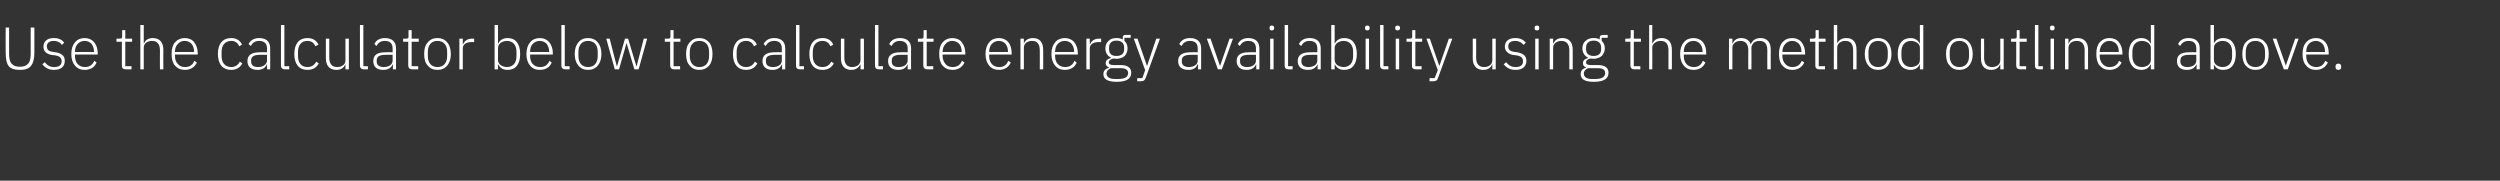 <?xml version="1.0" standalone="no"?><!DOCTYPE svg PUBLIC "-//W3C//DTD SVG 1.1//EN" "http://www.w3.org/Graphics/SVG/1.1/DTD/svg11.dtd"><svg xmlns="http://www.w3.org/2000/svg" version="1.1" width="880px" height="63.6px" viewBox="0 -8 880 63.6" style="top:-8px"><rect x="0" y="-8" width="880" height="63.6" fill="#333333" stroke="none"/>  <desc>Use the calculator below to calculate energy availability using the method outlined above.</desc>  <defs/>  <g id="Polygon173447">    <path d="M 2 1.7 C 2 1.7 1.95 10.5 2 10.5 C 2 12.7 2.3 14.2 3 15.2 C 3.8 16.2 5.1 16.6 7 16.6 C 8.8 16.6 10.1 16.2 10.9 15.2 C 11.7 14.2 12.1 12.7 12.1 10.5 C 12.07 10.5 12.1 1.7 12.1 1.7 L 10.8 1.7 C 10.8 1.7 10.81 10.77 10.8 10.8 C 10.8 12.4 10.6 13.6 10 14.3 C 9.4 15.1 8.4 15.5 7 15.5 C 5.6 15.5 4.6 15.1 4 14.3 C 3.4 13.6 3.2 12.4 3.2 10.8 C 3.21 10.77 3.2 1.7 3.2 1.7 L 2 1.7 Z M 22.8 13.4 C 22.8 11.7 21.8 10.8 19.6 10.4 C 19.6 10.4 18.8 10.3 18.8 10.3 C 17.2 10.1 16.5 9.6 16.5 8.3 C 16.5 7.1 17.4 6.4 18.9 6.4 C 20.4 6.4 21.3 7.1 21.8 7.8 C 21.8 7.8 22.6 7 22.6 7 C 21.8 6 20.7 5.4 19 5.4 C 17.9 5.4 17 5.6 16.4 6.1 C 15.7 6.6 15.3 7.4 15.3 8.4 C 15.3 9.4 15.6 10 16.2 10.5 C 16.8 11 17.6 11.3 18.6 11.4 C 18.6 11.4 19.5 11.5 19.5 11.5 C 21.1 11.8 21.7 12.4 21.7 13.6 C 21.7 14.9 20.8 15.6 19.1 15.6 C 17.7 15.6 16.7 15.1 15.8 13.9 C 15.8 13.9 14.9 14.6 14.9 14.6 C 15.9 15.9 17.2 16.6 19 16.6 C 21.4 16.6 22.8 15.5 22.8 13.4 Z M 34 14 C 34 14 33.2 13.4 33.2 13.4 C 32.5 14.9 31.5 15.6 29.9 15.6 C 28.8 15.6 27.9 15.2 27.3 14.5 C 26.7 13.8 26.4 12.9 26.4 11.8 C 26.4 11.76 26.4 11.2 26.4 11.2 L 34.4 11.2 C 34.4 11.2 34.36 10.67 34.4 10.7 C 34.4 9.1 33.9 7.8 33.1 6.8 C 32.3 5.9 31.2 5.4 29.8 5.4 C 28.4 5.4 27.2 5.9 26.4 6.9 C 25.6 7.8 25.1 9.2 25.1 11 C 25.1 12.8 25.6 14.2 26.4 15.1 C 27.2 16.1 28.4 16.6 29.8 16.6 C 31.9 16.6 33.4 15.6 34 14 Z M 32.2 7.4 C 32.7 8.1 33.1 9 33.1 10.1 C 33.05 10.14 33.1 10.3 33.1 10.3 L 26.4 10.3 C 26.4 10.3 26.4 10.21 26.4 10.2 C 26.4 9.1 26.7 8.1 27.3 7.5 C 27.9 6.8 28.8 6.4 29.8 6.4 C 30.8 6.4 31.6 6.8 32.2 7.4 Z M 46.3 16.4 L 46.3 15.3 L 44.1 15.3 L 44.1 6.7 L 46.5 6.7 L 46.5 5.6 L 44.1 5.6 L 44.1 2.6 L 43 2.6 C 43 2.6 42.99 4.81 43 4.8 C 43 5.4 42.8 5.6 42.2 5.6 C 42.23 5.63 41 5.6 41 5.6 L 41 6.7 L 42.9 6.7 C 42.9 6.7 42.88 15.06 42.9 15.1 C 42.9 15.9 43.3 16.4 44.2 16.4 C 44.2 16.38 46.3 16.4 46.3 16.4 Z M 49.4 16.4 L 50.6 16.4 C 50.6 16.4 50.59 8.82 50.6 8.8 C 50.6 8 50.9 7.4 51.5 7 C 52 6.6 52.8 6.4 53.5 6.4 C 55.3 6.4 56.3 7.5 56.3 9.7 C 56.26 9.68 56.3 16.4 56.3 16.4 L 57.5 16.4 C 57.5 16.4 57.46 9.47 57.5 9.5 C 57.5 6.8 56.1 5.4 53.8 5.4 C 52.1 5.4 51.1 6.2 50.7 7.3 C 50.65 7.33 50.6 7.3 50.6 7.3 L 50.6 0.8 L 49.4 0.8 L 49.4 16.4 Z M 69.3 14 C 69.3 14 68.4 13.4 68.4 13.4 C 67.8 14.9 66.7 15.6 65.1 15.6 C 64 15.6 63.1 15.2 62.6 14.5 C 61.9 13.8 61.6 12.9 61.6 11.8 C 61.61 11.76 61.6 11.2 61.6 11.2 L 69.6 11.2 C 69.6 11.2 69.57 10.67 69.6 10.7 C 69.6 9.1 69.1 7.8 68.3 6.8 C 67.6 5.9 66.4 5.4 65 5.4 C 63.6 5.4 62.5 5.9 61.6 6.9 C 60.8 7.8 60.4 9.2 60.4 11 C 60.4 12.8 60.8 14.2 61.6 15.1 C 62.5 16.1 63.6 16.6 65.1 16.6 C 67.1 16.6 68.6 15.6 69.3 14 Z M 67.4 7.4 C 68 8.1 68.3 9 68.3 10.1 C 68.27 10.14 68.3 10.3 68.3 10.3 L 61.6 10.3 C 61.6 10.3 61.61 10.21 61.6 10.2 C 61.6 9.1 61.9 8.1 62.6 7.5 C 63.1 6.8 64 6.4 65 6.4 C 66 6.4 66.8 6.8 67.4 7.4 Z M 85.3 14.3 C 85.3 14.3 84.4 13.7 84.4 13.7 C 83.8 14.9 82.8 15.6 81.4 15.6 C 79.2 15.6 78 14 78 11.8 C 78 11.8 78 10.2 78 10.2 C 78 8 79.2 6.4 81.4 6.4 C 82.8 6.4 83.7 7.1 84.2 8.3 C 84.2 8.3 85.2 7.7 85.2 7.7 C 84.5 6.3 83.3 5.4 81.4 5.4 C 78.4 5.4 76.7 7.4 76.7 11 C 76.7 14.6 78.4 16.6 81.4 16.6 C 83.3 16.6 84.6 15.7 85.3 14.3 Z M 95.1 9 C 95.15 8.97 95.1 16.4 95.1 16.4 L 94 16.4 L 94 14.7 C 94 14.7 93.91 14.68 93.9 14.7 C 93.4 15.9 92.3 16.6 90.7 16.6 C 88.4 16.6 87.1 15.5 87.1 13.5 C 87.1 11.5 88.4 10.4 91.5 10.4 C 91.47 10.35 94 10.4 94 10.4 C 94 10.4 93.95 9.09 94 9.1 C 94 7.3 93 6.4 91.2 6.4 C 89.8 6.4 88.8 7.1 88.3 8.2 C 88.3 8.2 87.5 7.5 87.5 7.5 C 88.1 6.3 89.3 5.4 91.2 5.4 C 93.8 5.4 95.1 6.7 95.1 9 Z M 94 11.3 C 94 11.3 91.43 11.26 91.4 11.3 C 89.3 11.3 88.4 12 88.4 13.2 C 88.4 13.2 88.4 13.7 88.4 13.7 C 88.4 15 89.3 15.6 90.8 15.6 C 91.7 15.6 92.5 15.4 93 15 C 93.6 14.6 94 14 94 13.3 C 93.95 13.25 94 11.3 94 11.3 Z M 101.8 16.4 L 101.8 15.3 L 100.1 15.3 L 100.1 0.8 L 98.9 0.8 C 98.9 0.8 98.91 15.08 98.9 15.1 C 98.9 15.9 99.4 16.4 100.2 16.4 C 100.23 16.38 101.8 16.4 101.8 16.4 Z M 112.2 14.3 C 112.2 14.3 111.3 13.7 111.3 13.7 C 110.7 14.9 109.7 15.6 108.2 15.6 C 106 15.6 104.9 14 104.9 11.8 C 104.9 11.8 104.9 10.2 104.9 10.2 C 104.9 8 106 6.4 108.2 6.4 C 109.7 6.4 110.5 7.1 111 8.3 C 111 8.3 112.1 7.7 112.1 7.7 C 111.4 6.3 110.2 5.4 108.2 5.4 C 105.3 5.4 103.6 7.4 103.6 11 C 103.6 14.6 105.3 16.6 108.2 16.6 C 110.2 16.6 111.5 15.7 112.2 14.3 Z M 121.6 16.4 L 122.8 16.4 L 122.8 5.6 L 121.6 5.6 C 121.6 5.6 121.59 13.17 121.6 13.2 C 121.6 14 121.3 14.6 120.7 15 C 120.2 15.4 119.4 15.6 118.7 15.6 C 116.9 15.6 115.9 14.5 115.9 12.3 C 115.92 12.31 115.9 5.6 115.9 5.6 L 114.7 5.6 C 114.7 5.6 114.72 12.54 114.7 12.5 C 114.7 15.2 116.1 16.6 118.4 16.6 C 119.3 16.6 120 16.4 120.5 16 C 121 15.7 121.3 15.2 121.5 14.7 C 121.5 14.68 121.6 14.7 121.6 14.7 L 121.6 16.4 Z M 129.5 16.4 L 129.5 15.3 L 127.9 15.3 L 127.9 0.8 L 126.7 0.8 C 126.7 0.8 126.69 15.08 126.7 15.1 C 126.7 15.9 127.2 16.4 128 16.4 C 128.01 16.38 129.5 16.4 129.5 16.4 Z M 139.4 9 C 139.4 8.97 139.4 16.4 139.4 16.4 L 138.3 16.4 L 138.3 14.7 C 138.3 14.7 138.16 14.68 138.2 14.7 C 137.7 15.9 136.6 16.6 134.9 16.6 C 132.6 16.6 131.4 15.5 131.4 13.5 C 131.4 11.5 132.6 10.4 135.7 10.4 C 135.72 10.35 138.2 10.4 138.2 10.4 C 138.2 10.4 138.2 9.09 138.2 9.1 C 138.2 7.3 137.3 6.4 135.4 6.4 C 134 6.4 133.1 7.1 132.5 8.2 C 132.5 8.2 131.8 7.5 131.8 7.5 C 132.3 6.3 133.5 5.4 135.5 5.4 C 138 5.4 139.4 6.7 139.4 9 Z M 138.2 11.3 C 138.2 11.3 135.68 11.26 135.7 11.3 C 133.5 11.3 132.6 12 132.6 13.2 C 132.6 13.2 132.6 13.7 132.6 13.7 C 132.6 15 133.6 15.6 135.1 15.6 C 135.9 15.6 136.7 15.4 137.3 15 C 137.9 14.6 138.2 14 138.2 13.3 C 138.2 13.25 138.2 11.3 138.2 11.3 Z M 147.2 16.4 L 147.2 15.3 L 144.9 15.3 L 144.9 6.7 L 147.4 6.7 L 147.4 5.6 L 144.9 5.6 L 144.9 2.6 L 143.8 2.6 C 143.8 2.6 143.83 4.81 143.8 4.8 C 143.8 5.4 143.7 5.6 143.1 5.6 C 143.07 5.63 141.9 5.6 141.9 5.6 L 141.9 6.7 L 143.7 6.7 C 143.7 6.7 143.72 15.06 143.7 15.1 C 143.7 15.9 144.2 16.4 145 16.4 C 145.04 16.38 147.2 16.4 147.2 16.4 Z M 157.4 15.1 C 158.2 14.2 158.7 12.8 158.7 11 C 158.7 9.2 158.2 7.8 157.4 6.9 C 156.6 5.9 155.4 5.4 154 5.4 C 152.5 5.4 151.4 5.9 150.6 6.9 C 149.7 7.8 149.3 9.2 149.3 11 C 149.3 12.8 149.7 14.2 150.6 15.1 C 151.4 16.1 152.5 16.6 154 16.6 C 155.4 16.6 156.6 16.1 157.4 15.1 Z M 150.6 11.7 C 150.6 11.7 150.6 10.3 150.6 10.3 C 150.6 7.8 151.9 6.4 154 6.4 C 156.1 6.4 157.4 7.8 157.4 10.3 C 157.4 10.3 157.4 11.7 157.4 11.7 C 157.4 14.2 156.1 15.6 154 15.6 C 151.9 15.6 150.6 14.2 150.6 11.7 Z M 162.9 16.4 C 162.9 16.4 162.89 9.03 162.9 9 C 162.9 7.6 164.2 6.8 166 6.8 C 165.96 6.8 166.9 6.8 166.9 6.8 L 166.9 5.6 C 166.9 5.6 166.19 5.63 166.2 5.6 C 164.3 5.6 163.4 6.6 163 7.6 C 162.98 7.56 162.9 7.6 162.9 7.6 L 162.9 5.6 L 161.7 5.6 L 161.7 16.4 L 162.9 16.4 Z M 174.1 16.4 L 175.3 16.4 L 175.3 14.7 C 175.3 14.7 175.41 14.66 175.4 14.7 C 176 15.9 177 16.6 178.7 16.6 C 181.5 16.6 183.1 14.6 183.1 11 C 183.1 7.4 181.5 5.4 178.7 5.4 C 177 5.4 175.9 6.2 175.4 7.3 C 175.41 7.35 175.3 7.3 175.3 7.3 L 175.3 0.8 L 174.1 0.8 L 174.1 16.4 Z M 176.2 14.9 C 175.7 14.5 175.3 13.9 175.3 13.1 C 175.3 13.1 175.3 8.8 175.3 8.8 C 175.3 8.1 175.7 7.5 176.2 7.1 C 176.8 6.7 177.6 6.4 178.4 6.4 C 180.6 6.4 181.8 7.9 181.8 10.2 C 181.8 10.2 181.8 11.8 181.8 11.8 C 181.8 14.1 180.6 15.6 178.4 15.6 C 177.6 15.6 176.8 15.3 176.2 14.9 Z M 194.2 14 C 194.2 14 193.4 13.4 193.4 13.4 C 192.8 14.9 191.7 15.6 190.1 15.6 C 189 15.6 188.1 15.2 187.5 14.5 C 186.9 13.8 186.6 12.9 186.6 11.8 C 186.6 11.76 186.6 11.2 186.6 11.2 L 194.6 11.2 C 194.6 11.2 194.56 10.67 194.6 10.7 C 194.6 9.1 194.1 7.8 193.3 6.8 C 192.5 5.9 191.4 5.4 190 5.4 C 188.6 5.4 187.4 5.9 186.6 6.9 C 185.8 7.8 185.3 9.2 185.3 11 C 185.3 12.8 185.8 14.2 186.6 15.1 C 187.4 16.1 188.6 16.6 190 16.6 C 192.1 16.6 193.6 15.6 194.2 14 Z M 192.4 7.4 C 192.9 8.1 193.3 9 193.3 10.1 C 193.26 10.14 193.3 10.3 193.3 10.3 L 186.6 10.3 C 186.6 10.3 186.6 10.21 186.6 10.2 C 186.6 9.1 186.9 8.1 187.5 7.5 C 188.1 6.8 189 6.4 190 6.4 C 191 6.4 191.8 6.8 192.4 7.4 Z M 200.5 16.4 L 200.5 15.3 L 198.8 15.3 L 198.8 0.8 L 197.6 0.8 C 197.6 0.8 197.61 15.08 197.6 15.1 C 197.6 15.9 198.1 16.4 198.9 16.4 C 198.93 16.38 200.5 16.4 200.5 16.4 Z M 210.4 15.1 C 211.2 14.2 211.7 12.8 211.7 11 C 211.7 9.2 211.2 7.8 210.4 6.9 C 209.6 5.9 208.4 5.4 207 5.4 C 205.5 5.4 204.4 5.9 203.6 6.9 C 202.8 7.8 202.3 9.2 202.3 11 C 202.3 12.8 202.8 14.2 203.6 15.1 C 204.4 16.1 205.5 16.6 207 16.6 C 208.4 16.6 209.6 16.1 210.4 15.1 Z M 203.6 11.7 C 203.6 11.7 203.6 10.3 203.6 10.3 C 203.6 7.8 204.9 6.4 207 6.4 C 209.1 6.4 210.4 7.8 210.4 10.3 C 210.4 10.3 210.4 11.7 210.4 11.7 C 210.4 14.2 209.1 15.6 207 15.6 C 204.9 15.6 203.6 14.2 203.6 11.7 Z M 216.4 16.4 L 217.9 16.4 L 220.5 7.3 L 220.6 7.3 L 223.3 16.4 L 224.8 16.4 L 227.8 5.6 L 226.6 5.6 L 224.1 15.3 L 224 15.3 L 221.1 5.6 L 220 5.6 L 217.2 15.3 L 217.1 15.3 L 214.6 5.6 L 213.4 5.6 L 216.4 16.4 Z M 239.4 16.4 L 239.4 15.3 L 237.1 15.3 L 237.1 6.7 L 239.5 6.7 L 239.5 5.6 L 237.1 5.6 L 237.1 2.6 L 236 2.6 C 236 2.6 236.02 4.81 236 4.8 C 236 5.4 235.8 5.6 235.3 5.6 C 235.26 5.63 234 5.6 234 5.6 L 234 6.7 L 235.9 6.7 C 235.9 6.7 235.91 15.06 235.9 15.1 C 235.9 15.9 236.4 16.4 237.2 16.4 C 237.23 16.38 239.4 16.4 239.4 16.4 Z M 249.6 15.1 C 250.4 14.2 250.8 12.8 250.8 11 C 250.8 9.2 250.4 7.8 249.6 6.9 C 248.7 5.9 247.6 5.4 246.2 5.4 C 244.7 5.4 243.6 5.9 242.8 6.9 C 241.9 7.8 241.5 9.2 241.5 11 C 241.5 12.8 241.9 14.2 242.8 15.1 C 243.6 16.1 244.7 16.6 246.2 16.6 C 247.6 16.6 248.7 16.1 249.6 15.1 Z M 242.8 11.7 C 242.8 11.7 242.8 10.3 242.8 10.3 C 242.8 7.8 244.1 6.4 246.2 6.4 C 248.3 6.4 249.6 7.8 249.6 10.3 C 249.6 10.3 249.6 11.7 249.6 11.7 C 249.6 14.2 248.3 15.6 246.2 15.6 C 244.1 15.6 242.8 14.2 242.8 11.7 Z M 266.6 14.3 C 266.6 14.3 265.7 13.7 265.7 13.7 C 265.1 14.9 264.1 15.6 262.6 15.6 C 260.4 15.6 259.3 14 259.3 11.8 C 259.3 11.8 259.3 10.2 259.3 10.2 C 259.3 8 260.4 6.4 262.6 6.4 C 264 6.4 264.9 7.1 265.4 8.3 C 265.4 8.3 266.4 7.7 266.4 7.7 C 265.8 6.3 264.6 5.4 262.6 5.4 C 259.7 5.4 258 7.4 258 11 C 258 14.6 259.7 16.6 262.6 16.6 C 264.6 16.6 265.9 15.7 266.6 14.3 Z M 276.4 9 C 276.42 8.97 276.4 16.4 276.4 16.4 L 275.3 16.4 L 275.3 14.7 C 275.3 14.7 275.18 14.68 275.2 14.7 C 274.7 15.9 273.6 16.6 271.9 16.6 C 269.7 16.6 268.4 15.5 268.4 13.5 C 268.4 11.5 269.6 10.4 272.7 10.4 C 272.74 10.35 275.2 10.4 275.2 10.4 C 275.2 10.4 275.22 9.09 275.2 9.1 C 275.2 7.3 274.3 6.4 272.5 6.4 C 271 6.4 270.1 7.1 269.5 8.2 C 269.5 8.2 268.8 7.5 268.8 7.5 C 269.4 6.3 270.6 5.4 272.5 5.4 C 275 5.4 276.4 6.7 276.4 9 Z M 275.2 11.3 C 275.2 11.3 272.7 11.26 272.7 11.3 C 270.5 11.3 269.6 12 269.6 13.2 C 269.6 13.2 269.6 13.7 269.6 13.7 C 269.6 15 270.6 15.6 272.1 15.6 C 273 15.6 273.7 15.4 274.3 15 C 274.9 14.6 275.2 14 275.2 13.3 C 275.22 13.25 275.2 11.3 275.2 11.3 Z M 283 16.4 L 283 15.3 L 281.4 15.3 L 281.4 0.8 L 280.2 0.8 C 280.2 0.8 280.18 15.08 280.2 15.1 C 280.2 15.9 280.6 16.4 281.5 16.4 C 281.5 16.38 283 16.4 283 16.4 Z M 293.5 14.3 C 293.5 14.3 292.6 13.7 292.6 13.7 C 292 14.9 291 15.6 289.5 15.6 C 287.3 15.6 286.1 14 286.1 11.8 C 286.1 11.8 286.1 10.2 286.1 10.2 C 286.1 8 287.3 6.4 289.5 6.4 C 290.9 6.4 291.8 7.1 292.3 8.3 C 292.3 8.3 293.3 7.7 293.3 7.7 C 292.7 6.3 291.5 5.4 289.5 5.4 C 286.5 5.4 284.9 7.4 284.9 11 C 284.9 14.6 286.5 16.6 289.5 16.6 C 291.5 16.6 292.8 15.7 293.5 14.3 Z M 302.9 16.4 L 304.1 16.4 L 304.1 5.6 L 302.9 5.6 C 302.9 5.6 302.86 13.17 302.9 13.2 C 302.9 14 302.5 14.6 302 15 C 301.4 15.4 300.7 15.6 300 15.6 C 298.2 15.6 297.2 14.5 297.2 12.3 C 297.19 12.31 297.2 5.6 297.2 5.6 L 296 5.6 C 296 5.6 295.99 12.54 296 12.5 C 296 15.2 297.4 16.6 299.6 16.6 C 300.6 16.6 301.2 16.4 301.7 16 C 302.2 15.7 302.6 15.2 302.8 14.7 C 302.77 14.68 302.9 14.7 302.9 14.7 L 302.9 16.4 Z M 310.8 16.4 L 310.8 15.3 L 309.2 15.3 L 309.2 0.8 L 308 0.8 C 308 0.8 307.96 15.08 308 15.1 C 308 15.9 308.4 16.4 309.3 16.4 C 309.28 16.38 310.8 16.4 310.8 16.4 Z M 320.7 9 C 320.66 8.97 320.7 16.4 320.7 16.4 L 319.5 16.4 L 319.5 14.7 C 319.5 14.7 319.43 14.68 319.4 14.7 C 318.9 15.9 317.9 16.6 316.2 16.6 C 313.9 16.6 312.6 15.5 312.6 13.5 C 312.6 11.5 313.9 10.4 317 10.4 C 316.99 10.35 319.5 10.4 319.5 10.4 C 319.5 10.4 319.47 9.09 319.5 9.1 C 319.5 7.3 318.5 6.4 316.7 6.4 C 315.3 6.4 314.4 7.1 313.8 8.2 C 313.8 8.2 313 7.5 313 7.5 C 313.6 6.3 314.8 5.4 316.8 5.4 C 319.3 5.4 320.7 6.7 320.7 9 Z M 319.5 11.3 C 319.5 11.3 316.95 11.26 316.9 11.3 C 314.8 11.3 313.9 12 313.9 13.2 C 313.9 13.2 313.9 13.7 313.9 13.7 C 313.9 15 314.8 15.6 316.3 15.6 C 317.2 15.6 318 15.4 318.6 15 C 319.1 14.6 319.5 14 319.5 13.3 C 319.47 13.25 319.5 11.3 319.5 11.3 Z M 328.5 16.4 L 328.5 15.3 L 326.2 15.3 L 326.2 6.7 L 328.6 6.7 L 328.6 5.6 L 326.2 5.6 L 326.2 2.6 L 325.1 2.6 C 325.1 2.6 325.09 4.81 325.1 4.8 C 325.1 5.4 324.9 5.6 324.3 5.6 C 324.34 5.63 323.1 5.6 323.1 5.6 L 323.1 6.7 L 325 6.7 C 325 6.7 324.99 15.06 325 15.1 C 325 15.9 325.5 16.4 326.3 16.4 C 326.31 16.38 328.5 16.4 328.5 16.4 Z M 339.5 14 C 339.5 14 338.6 13.4 338.6 13.4 C 338 14.9 336.9 15.6 335.3 15.6 C 334.2 15.6 333.3 15.2 332.8 14.5 C 332.2 13.8 331.8 12.9 331.8 11.8 C 331.81 11.76 331.8 11.2 331.8 11.2 L 339.8 11.2 C 339.8 11.2 339.77 10.67 339.8 10.7 C 339.8 9.1 339.3 7.8 338.5 6.8 C 337.8 5.9 336.6 5.4 335.2 5.4 C 333.8 5.4 332.7 5.9 331.8 6.9 C 331 7.8 330.6 9.2 330.6 11 C 330.6 12.8 331 14.2 331.8 15.1 C 332.7 16.1 333.8 16.6 335.3 16.6 C 337.3 16.6 338.8 15.6 339.5 14 Z M 337.6 7.4 C 338.2 8.1 338.5 9 338.5 10.1 C 338.47 10.14 338.5 10.3 338.5 10.3 L 331.8 10.3 C 331.8 10.3 331.81 10.21 331.8 10.2 C 331.8 9.1 332.2 8.1 332.8 7.5 C 333.3 6.8 334.2 6.4 335.2 6.4 C 336.2 6.4 337 6.8 337.6 7.4 Z M 355.8 14 C 355.8 14 354.9 13.4 354.9 13.4 C 354.3 14.9 353.3 15.6 351.7 15.6 C 350.6 15.6 349.7 15.2 349.1 14.5 C 348.5 13.8 348.2 12.9 348.2 11.8 C 348.17 11.76 348.2 11.2 348.2 11.2 L 356.1 11.2 C 356.1 11.2 356.13 10.67 356.1 10.7 C 356.1 9.1 355.7 7.8 354.9 6.8 C 354.1 5.9 353 5.4 351.6 5.4 C 350.2 5.4 349 5.9 348.2 6.9 C 347.4 7.8 346.9 9.2 346.9 11 C 346.9 12.8 347.4 14.2 348.2 15.1 C 349 16.1 350.2 16.6 351.6 16.6 C 353.7 16.6 355.1 15.6 355.8 14 Z M 353.9 7.4 C 354.5 8.1 354.8 9 354.8 10.1 C 354.83 10.14 354.8 10.3 354.8 10.3 L 348.2 10.3 C 348.2 10.3 348.17 10.21 348.2 10.2 C 348.2 9.1 348.5 8.1 349.1 7.5 C 349.7 6.8 350.6 6.4 351.6 6.4 C 352.5 6.4 353.4 6.8 353.9 7.4 Z M 360.4 16.4 C 360.4 16.4 360.37 8.82 360.4 8.8 C 360.4 8 360.7 7.4 361.3 7 C 361.8 6.6 362.5 6.4 363.3 6.4 C 365.1 6.4 366 7.5 366 9.7 C 366.04 9.68 366 16.4 366 16.4 L 367.2 16.4 C 367.2 16.4 367.24 9.47 367.2 9.5 C 367.2 6.8 365.9 5.4 363.6 5.4 C 361.9 5.4 360.9 6.2 360.4 7.3 C 360.44 7.33 360.4 7.3 360.4 7.3 L 360.4 5.6 L 359.2 5.6 L 359.2 16.4 L 360.4 16.4 Z M 379 14 C 379 14 378.2 13.4 378.2 13.4 C 377.6 14.9 376.5 15.6 374.9 15.6 C 373.8 15.6 372.9 15.2 372.3 14.5 C 371.7 13.8 371.4 12.9 371.4 11.8 C 371.4 11.76 371.4 11.2 371.4 11.2 L 379.4 11.2 C 379.4 11.2 379.36 10.67 379.4 10.7 C 379.4 9.1 378.9 7.8 378.1 6.8 C 377.3 5.9 376.2 5.4 374.8 5.4 C 373.4 5.4 372.2 5.9 371.4 6.9 C 370.6 7.8 370.1 9.2 370.1 11 C 370.1 12.8 370.6 14.2 371.4 15.1 C 372.2 16.1 373.4 16.6 374.8 16.6 C 376.9 16.6 378.4 15.6 379 14 Z M 377.2 7.4 C 377.7 8.1 378.1 9 378.1 10.1 C 378.06 10.14 378.1 10.3 378.1 10.3 L 371.4 10.3 C 371.4 10.3 371.4 10.21 371.4 10.2 C 371.4 9.1 371.7 8.1 372.3 7.5 C 372.9 6.8 373.8 6.4 374.8 6.4 C 375.8 6.4 376.6 6.8 377.2 7.4 Z M 383.6 16.4 C 383.6 16.4 383.6 9.03 383.6 9 C 383.6 7.6 384.9 6.8 386.7 6.8 C 386.67 6.8 387.6 6.8 387.6 6.8 L 387.6 5.6 C 387.6 5.6 386.9 5.63 386.9 5.6 C 385 5.6 384.1 6.6 383.7 7.6 C 383.68 7.56 383.6 7.6 383.6 7.6 L 383.6 5.6 L 382.4 5.6 L 382.4 16.4 L 383.6 16.4 Z M 394.5 14.9 C 394.5 14.9 392 14.9 392 14.9 C 390.9 14.9 390.3 14.6 390.3 14 C 390.3 13.2 391 12.8 391.9 12.6 C 392.3 12.6 392.6 12.7 393 12.7 C 394.2 12.7 395.2 12.3 395.9 11.7 C 396.5 11 396.9 10.1 396.9 9 C 396.9 7.9 396.5 7 395.8 6.4 C 395.8 6.36 395.8 5.3 395.8 5.3 L 398 5.3 L 398 4.3 C 398 4.3 396.14 4.28 396.1 4.3 C 395.4 4.3 395.2 4.7 395.2 5.4 C 395.2 5.4 395.2 5.9 395.2 5.9 C 394.5 5.5 393.8 5.4 393 5.4 C 391.8 5.4 390.8 5.7 390.2 6.4 C 389.5 7 389.1 7.9 389.1 9 C 389.1 10.6 389.8 11.7 391.1 12.3 C 391.1 12.3 391.1 12.4 391.1 12.4 C 390 12.7 389.2 13.2 389.2 14.2 C 389.2 15 389.6 15.4 390.3 15.7 C 390.3 15.7 390.3 15.9 390.3 15.9 C 389.1 16.2 388.4 16.9 388.4 18.1 C 388.4 19.8 389.8 20.8 393.1 20.8 C 396.4 20.8 398.2 19.8 398.2 17.6 C 398.2 16 397.1 14.9 394.5 14.9 Z M 393.7 19.8 C 393.7 19.8 392.3 19.8 392.3 19.8 C 390.5 19.8 389.5 19 389.5 17.9 C 389.5 17 390.1 16.4 391 16 C 391 16 394.5 16 394.5 16 C 396.4 16 397.1 16.7 397.1 17.7 C 397.1 19.2 395.8 19.8 393.7 19.8 Z M 390.4 9.4 C 390.4 9.4 390.4 8.7 390.4 8.7 C 390.4 7.2 391.3 6.3 393 6.3 C 394.7 6.3 395.7 7.2 395.7 8.7 C 395.7 8.7 395.7 9.4 395.7 9.4 C 395.7 10.9 394.7 11.7 393 11.7 C 391.3 11.7 390.4 10.9 390.4 9.4 Z M 403.8 15.1 L 403.7 15.1 L 400.4 5.6 L 399.1 5.6 L 403.1 16.7 L 402.1 19.5 L 400.3 19.5 L 400.3 20.6 C 400.3 20.6 401.49 20.58 401.5 20.6 C 402.6 20.6 402.9 20.3 403.3 19.4 C 403.28 19.4 408.3 5.6 408.3 5.6 L 407 5.6 L 403.8 15.1 Z M 422.8 9 C 422.79 8.97 422.8 16.4 422.8 16.4 L 421.7 16.4 L 421.7 14.7 C 421.7 14.7 421.55 14.68 421.5 14.7 C 421.1 15.9 420 16.6 418.3 16.6 C 416 16.6 414.7 15.5 414.7 13.5 C 414.7 11.5 416 10.4 419.1 10.4 C 419.11 10.35 421.6 10.4 421.6 10.4 C 421.6 10.4 421.59 9.09 421.6 9.1 C 421.6 7.3 420.7 6.4 418.8 6.4 C 417.4 6.4 416.5 7.1 415.9 8.2 C 415.9 8.2 415.1 7.5 415.1 7.5 C 415.7 6.3 416.9 5.4 418.9 5.4 C 421.4 5.4 422.8 6.7 422.8 9 Z M 421.6 11.3 C 421.6 11.3 419.07 11.26 419.1 11.3 C 416.9 11.3 416 12 416 13.2 C 416 13.2 416 13.7 416 13.7 C 416 15 417 15.6 418.5 15.6 C 419.3 15.6 420.1 15.4 420.7 15 C 421.3 14.6 421.6 14 421.6 13.3 C 421.59 13.25 421.6 11.3 421.6 11.3 Z M 428.7 16.4 L 430.1 16.4 L 434 5.6 L 432.8 5.6 L 429.5 15.1 L 429.4 15.1 L 426.1 5.6 L 424.8 5.6 L 428.7 16.4 Z M 443.3 9 C 443.32 8.97 443.3 16.4 443.3 16.4 L 442.2 16.4 L 442.2 14.7 C 442.2 14.7 442.08 14.68 442.1 14.7 C 441.6 15.9 440.5 16.6 438.8 16.6 C 436.6 16.6 435.3 15.5 435.3 13.5 C 435.3 11.5 436.5 10.4 439.6 10.4 C 439.65 10.35 442.1 10.4 442.1 10.4 C 442.1 10.4 442.13 9.09 442.1 9.1 C 442.1 7.3 441.2 6.4 439.4 6.4 C 437.9 6.4 437 7.1 436.4 8.2 C 436.4 8.2 435.7 7.5 435.7 7.5 C 436.3 6.3 437.5 5.4 439.4 5.4 C 441.9 5.4 443.3 6.7 443.3 9 Z M 442.1 11.3 C 442.1 11.3 439.61 11.26 439.6 11.3 C 437.4 11.3 436.5 12 436.5 13.2 C 436.5 13.2 436.5 13.7 436.5 13.7 C 436.5 15 437.5 15.6 439 15.6 C 439.9 15.6 440.6 15.4 441.2 15 C 441.8 14.6 442.1 14 442.1 13.3 C 442.13 13.25 442.1 11.3 442.1 11.3 Z M 448.5 2 C 448.5 2 448.5 1.7 448.5 1.7 C 448.5 1.3 448.2 1 447.7 1 C 447.1 1 446.9 1.3 446.9 1.7 C 446.9 1.7 446.9 2 446.9 2 C 446.9 2.4 447.1 2.7 447.7 2.7 C 448.2 2.7 448.5 2.4 448.5 2 Z M 447.1 16.4 L 448.3 16.4 L 448.3 5.6 L 447.1 5.6 L 447.1 16.4 Z M 455 16.4 L 455 15.3 L 453.4 15.3 L 453.4 0.8 L 452.2 0.8 C 452.2 0.8 452.19 15.08 452.2 15.1 C 452.2 15.9 452.6 16.4 453.5 16.4 C 453.51 16.38 455 16.4 455 16.4 Z M 464.9 9 C 464.89 8.97 464.9 16.4 464.9 16.4 L 463.8 16.4 L 463.8 14.7 C 463.8 14.7 463.65 14.68 463.7 14.7 C 463.2 15.9 462.1 16.6 460.4 16.6 C 458.1 16.6 456.8 15.5 456.8 13.5 C 456.8 11.5 458.1 10.4 461.2 10.4 C 461.22 10.35 463.7 10.4 463.7 10.4 C 463.7 10.4 463.69 9.09 463.7 9.1 C 463.7 7.3 462.8 6.4 460.9 6.4 C 459.5 6.4 458.6 7.1 458 8.2 C 458 8.2 457.2 7.5 457.2 7.5 C 457.8 6.3 459 5.4 461 5.4 C 463.5 5.4 464.9 6.7 464.9 9 Z M 463.7 11.3 C 463.7 11.3 461.17 11.26 461.2 11.3 C 459 11.3 458.1 12 458.1 13.2 C 458.1 13.2 458.1 13.7 458.1 13.7 C 458.1 15 459.1 15.6 460.6 15.6 C 461.4 15.6 462.2 15.4 462.8 15 C 463.4 14.6 463.7 14 463.7 13.3 C 463.69 13.25 463.7 11.3 463.7 11.3 Z M 468.6 16.4 L 469.8 16.4 L 469.8 14.7 C 469.8 14.7 469.91 14.66 469.9 14.7 C 470.5 15.9 471.5 16.6 473.2 16.6 C 476 16.6 477.6 14.6 477.6 11 C 477.6 7.4 476 5.4 473.2 5.4 C 471.5 5.4 470.4 6.2 469.9 7.3 C 469.91 7.35 469.8 7.3 469.8 7.3 L 469.8 0.8 L 468.6 0.8 L 468.6 16.4 Z M 470.7 14.9 C 470.2 14.5 469.8 13.9 469.8 13.1 C 469.8 13.1 469.8 8.8 469.8 8.8 C 469.8 8.1 470.2 7.5 470.7 7.1 C 471.3 6.7 472.1 6.4 472.9 6.4 C 475.1 6.4 476.3 7.9 476.3 10.2 C 476.3 10.2 476.3 11.8 476.3 11.8 C 476.3 14.1 475.1 15.6 472.9 15.6 C 472.1 15.6 471.3 15.3 470.7 14.9 Z M 482.1 2 C 482.1 2 482.1 1.7 482.1 1.7 C 482.1 1.3 481.9 1 481.3 1 C 480.7 1 480.5 1.3 480.5 1.7 C 480.5 1.7 480.5 2 480.5 2 C 480.5 2.4 480.7 2.7 481.3 2.7 C 481.9 2.7 482.1 2.4 482.1 2 Z M 480.7 16.4 L 481.9 16.4 L 481.9 5.6 L 480.7 5.6 L 480.7 16.4 Z M 488.7 16.4 L 488.7 15.3 L 487 15.3 L 487 0.8 L 485.8 0.8 C 485.8 0.8 485.81 15.08 485.8 15.1 C 485.8 15.9 486.3 16.4 487.1 16.4 C 487.13 16.38 488.7 16.4 488.7 16.4 Z M 492.8 2 C 492.8 2 492.8 1.7 492.8 1.7 C 492.8 1.3 492.5 1 491.9 1 C 491.4 1 491.1 1.3 491.1 1.7 C 491.1 1.7 491.1 2 491.1 2 C 491.1 2.4 491.4 2.7 491.9 2.7 C 492.5 2.7 492.8 2.4 492.8 2 Z M 491.3 16.4 L 492.5 16.4 L 492.5 5.6 L 491.3 5.6 L 491.3 16.4 Z M 500.4 16.4 L 500.4 15.3 L 498.2 15.3 L 498.2 6.7 L 500.6 6.7 L 500.6 5.6 L 498.2 5.6 L 498.2 2.6 L 497.1 2.6 C 497.1 2.6 497.08 4.81 497.1 4.8 C 497.1 5.4 496.9 5.6 496.3 5.6 C 496.33 5.63 495.1 5.6 495.1 5.6 L 495.1 6.7 L 497 6.7 C 497 6.7 496.98 15.06 497 15.1 C 497 15.9 497.4 16.4 498.3 16.4 C 498.3 16.38 500.4 16.4 500.4 16.4 Z M 506.7 15.1 L 506.6 15.1 L 503.3 5.6 L 502.1 5.6 L 506.1 16.7 L 505 19.5 L 503.2 19.5 L 503.2 20.6 C 503.2 20.6 504.45 20.58 504.5 20.6 C 505.5 20.6 505.9 20.3 506.2 19.4 C 506.24 19.4 511.2 5.6 511.2 5.6 L 510 5.6 L 506.7 15.1 Z M 525.3 16.4 L 526.5 16.4 L 526.5 5.6 L 525.3 5.6 C 525.3 5.6 525.31 13.17 525.3 13.2 C 525.3 14 525 14.6 524.4 15 C 523.9 15.4 523.2 15.6 522.4 15.6 C 520.6 15.6 519.6 14.5 519.6 12.3 C 519.64 12.31 519.6 5.6 519.6 5.6 L 518.4 5.6 C 518.4 5.6 518.44 12.54 518.4 12.5 C 518.4 15.2 519.8 16.6 522.1 16.6 C 523 16.6 523.7 16.4 524.2 16 C 524.7 15.7 525 15.2 525.2 14.7 C 525.22 14.68 525.3 14.7 525.3 14.7 L 525.3 16.4 Z M 537.3 13.4 C 537.3 11.7 536.2 10.8 534.1 10.4 C 534.1 10.4 533.2 10.3 533.2 10.3 C 531.7 10.1 530.9 9.6 530.9 8.3 C 530.9 7.1 531.8 6.4 533.3 6.4 C 534.8 6.4 535.7 7.1 536.3 7.8 C 536.3 7.8 537.1 7 537.1 7 C 536.2 6 535.2 5.4 533.4 5.4 C 532.4 5.4 531.4 5.6 530.8 6.1 C 530.1 6.6 529.7 7.4 529.7 8.4 C 529.7 9.4 530.1 10 530.7 10.5 C 531.2 11 532 11.3 533 11.4 C 533 11.4 533.9 11.5 533.9 11.5 C 535.5 11.8 536.1 12.4 536.1 13.6 C 536.1 14.9 535.2 15.6 533.5 15.6 C 532.1 15.6 531.1 15.1 530.2 13.9 C 530.2 13.9 529.3 14.6 529.3 14.6 C 530.3 15.9 531.6 16.6 533.5 16.6 C 535.8 16.6 537.3 15.5 537.3 13.4 Z M 541.8 2 C 541.8 2 541.8 1.7 541.8 1.7 C 541.8 1.3 541.6 1 541 1 C 540.4 1 540.2 1.3 540.2 1.7 C 540.2 1.7 540.2 2 540.2 2 C 540.2 2.4 540.4 2.7 541 2.7 C 541.6 2.7 541.8 2.4 541.8 2 Z M 540.4 16.4 L 541.6 16.4 L 541.6 5.6 L 540.4 5.6 L 540.4 16.4 Z M 546.7 16.4 C 546.7 16.4 546.73 8.82 546.7 8.8 C 546.7 8 547.1 7.4 547.6 7 C 548.2 6.6 548.9 6.4 549.6 6.4 C 551.4 6.4 552.4 7.5 552.4 9.7 C 552.4 9.68 552.4 16.4 552.4 16.4 L 553.6 16.4 C 553.6 16.4 553.59 9.47 553.6 9.5 C 553.6 6.8 552.2 5.4 550 5.4 C 548.2 5.4 547.3 6.2 546.8 7.3 C 546.79 7.33 546.7 7.3 546.7 7.3 L 546.7 5.6 L 545.5 5.6 L 545.5 16.4 L 546.7 16.4 Z M 562.5 14.9 C 562.5 14.9 560 14.9 560 14.9 C 558.8 14.9 558.3 14.6 558.3 14 C 558.3 13.2 558.9 12.8 559.9 12.6 C 560.2 12.6 560.6 12.7 561 12.7 C 562.1 12.7 563.1 12.3 563.8 11.7 C 564.5 11 564.9 10.1 564.9 9 C 564.9 7.9 564.5 7 563.8 6.4 C 563.76 6.36 563.8 5.3 563.8 5.3 L 565.9 5.3 L 565.9 4.3 C 565.9 4.3 564.09 4.28 564.1 4.3 C 563.4 4.3 563.1 4.7 563.1 5.4 C 563.1 5.4 563.1 5.9 563.1 5.9 C 562.5 5.5 561.8 5.4 560.9 5.4 C 559.8 5.4 558.8 5.7 558.1 6.4 C 557.4 7 557 7.9 557 9 C 557 10.6 557.8 11.7 559 12.3 C 559 12.3 559 12.4 559 12.4 C 558 12.7 557.2 13.2 557.2 14.2 C 557.2 15 557.5 15.4 558.2 15.7 C 558.2 15.7 558.2 15.9 558.2 15.9 C 557 16.2 556.4 16.9 556.4 18.1 C 556.4 19.8 557.7 20.8 561 20.8 C 564.4 20.8 566.2 19.8 566.2 17.6 C 566.2 16 565.1 14.9 562.5 14.9 Z M 561.6 19.8 C 561.6 19.8 560.3 19.8 560.3 19.8 C 558.4 19.8 557.5 19 557.5 17.9 C 557.5 17 558.1 16.4 559 16 C 559 16 562.5 16 562.5 16 C 564.4 16 565 16.7 565 17.7 C 565 19.2 563.7 19.8 561.6 19.8 Z M 558.3 9.4 C 558.3 9.4 558.3 8.7 558.3 8.7 C 558.3 7.2 559.3 6.3 561 6.3 C 562.6 6.3 563.6 7.2 563.6 8.7 C 563.6 8.7 563.6 9.4 563.6 9.4 C 563.6 10.9 562.6 11.7 561 11.7 C 559.3 11.7 558.3 10.9 558.3 9.4 Z M 577.4 16.4 L 577.4 15.3 L 575.1 15.3 L 575.1 6.7 L 577.6 6.7 L 577.6 5.6 L 575.1 5.6 L 575.1 2.6 L 574 2.6 C 574 2.6 574.05 4.81 574 4.8 C 574 5.4 573.9 5.6 573.3 5.6 C 573.29 5.63 572.1 5.6 572.1 5.6 L 572.1 6.7 L 573.9 6.7 C 573.9 6.7 573.94 15.06 573.9 15.1 C 573.9 15.9 574.4 16.4 575.3 16.4 C 575.26 16.38 577.4 16.4 577.4 16.4 Z M 580.5 16.4 L 581.6 16.4 C 581.6 16.4 581.65 8.82 581.6 8.8 C 581.6 8 582 7.4 582.6 7 C 583.1 6.6 583.8 6.4 584.6 6.4 C 586.4 6.4 587.3 7.5 587.3 9.7 C 587.32 9.68 587.3 16.4 587.3 16.4 L 588.5 16.4 C 588.5 16.4 588.51 9.47 588.5 9.5 C 588.5 6.8 587.2 5.4 584.9 5.4 C 583.1 5.4 582.2 6.2 581.7 7.3 C 581.71 7.33 581.6 7.3 581.6 7.3 L 581.6 0.8 L 580.5 0.8 L 580.5 16.4 Z M 600.3 14 C 600.3 14 599.4 13.4 599.4 13.4 C 598.8 14.9 597.8 15.6 596.2 15.6 C 595.1 15.6 594.2 15.2 593.6 14.5 C 593 13.8 592.7 12.9 592.7 11.8 C 592.67 11.76 592.7 11.2 592.7 11.2 L 600.6 11.2 C 600.6 11.2 600.63 10.67 600.6 10.7 C 600.6 9.1 600.2 7.8 599.4 6.8 C 598.6 5.9 597.5 5.4 596.1 5.4 C 594.7 5.4 593.5 5.9 592.7 6.9 C 591.9 7.8 591.4 9.2 591.4 11 C 591.4 12.8 591.9 14.2 592.7 15.1 C 593.5 16.1 594.7 16.6 596.1 16.6 C 598.2 16.6 599.6 15.6 600.3 14 Z M 598.4 7.4 C 599 8.1 599.3 9 599.3 10.1 C 599.33 10.14 599.3 10.3 599.3 10.3 L 592.7 10.3 C 592.7 10.3 592.67 10.21 592.7 10.2 C 592.7 9.1 593 8.1 593.6 7.5 C 594.2 6.8 595.1 6.4 596.1 6.4 C 597 6.4 597.9 6.8 598.4 7.4 Z M 609.8 16.4 C 609.8 16.4 609.83 8.82 609.8 8.8 C 609.8 8 610.2 7.4 610.7 7 C 611.2 6.6 611.9 6.4 612.7 6.4 C 614.4 6.4 615.4 7.5 615.4 9.7 C 615.35 9.68 615.4 16.4 615.4 16.4 L 616.5 16.4 C 616.5 16.4 616.55 8.84 616.5 8.8 C 616.5 8.1 616.9 7.5 617.4 7 C 617.9 6.6 618.6 6.4 619.4 6.4 C 621.2 6.4 622.1 7.5 622.1 9.7 C 622.07 9.68 622.1 16.4 622.1 16.4 L 623.3 16.4 C 623.3 16.4 623.27 9.47 623.3 9.5 C 623.3 6.8 622 5.4 619.7 5.4 C 617.8 5.4 616.7 6.4 616.3 7.6 C 616.3 7.6 616.3 7.6 616.3 7.6 C 615.7 6.1 614.5 5.4 612.9 5.4 C 612 5.4 611.4 5.6 610.9 6 C 610.4 6.3 610.1 6.8 609.9 7.3 C 609.89 7.33 609.8 7.3 609.8 7.3 L 609.8 5.6 L 608.6 5.6 L 608.6 16.4 L 609.8 16.4 Z M 635.1 14 C 635.1 14 634.2 13.4 634.2 13.4 C 633.6 14.9 632.5 15.6 630.9 15.6 C 629.8 15.6 629 15.2 628.4 14.5 C 627.8 13.8 627.4 12.9 627.4 11.8 C 627.43 11.76 627.4 11.2 627.4 11.2 L 635.4 11.2 C 635.4 11.2 635.39 10.67 635.4 10.7 C 635.4 9.1 634.9 7.8 634.1 6.8 C 633.4 5.9 632.2 5.4 630.9 5.4 C 629.4 5.4 628.3 5.9 627.4 6.9 C 626.6 7.8 626.2 9.2 626.2 11 C 626.2 12.8 626.6 14.2 627.4 15.1 C 628.3 16.1 629.4 16.6 630.9 16.6 C 632.9 16.6 634.4 15.6 635.1 14 Z M 633.2 7.4 C 633.8 8.1 634.1 9 634.1 10.1 C 634.08 10.14 634.1 10.3 634.1 10.3 L 627.4 10.3 C 627.4 10.3 627.43 10.21 627.4 10.2 C 627.4 9.1 627.8 8.1 628.4 7.5 C 629 6.8 629.8 6.4 630.9 6.4 C 631.8 6.4 632.6 6.8 633.2 7.4 Z M 642.4 16.4 L 642.4 15.3 L 640.2 15.3 L 640.2 6.7 L 642.6 6.7 L 642.6 5.6 L 640.2 5.6 L 640.2 2.6 L 639.1 2.6 C 639.1 2.6 639.06 4.81 639.1 4.8 C 639.1 5.4 638.9 5.6 638.3 5.6 C 638.31 5.63 637.1 5.6 637.1 5.6 L 637.1 6.7 L 639 6.7 C 639 6.7 638.96 15.06 639 15.1 C 639 15.9 639.4 16.4 640.3 16.4 C 640.28 16.38 642.4 16.4 642.4 16.4 Z M 645.5 16.4 L 646.7 16.4 C 646.7 16.4 646.66 8.82 646.7 8.8 C 646.7 8 647 7.4 647.6 7 C 648.1 6.6 648.8 6.4 649.6 6.4 C 651.4 6.4 652.3 7.5 652.3 9.7 C 652.33 9.68 652.3 16.4 652.3 16.4 L 653.5 16.4 C 653.5 16.4 653.53 9.47 653.5 9.5 C 653.5 6.8 652.2 5.4 649.9 5.4 C 648.2 5.4 647.2 6.2 646.7 7.3 C 646.73 7.33 646.7 7.3 646.7 7.3 L 646.7 0.8 L 645.5 0.8 L 645.5 16.4 Z M 664.5 15.1 C 665.3 14.2 665.8 12.8 665.8 11 C 665.8 9.2 665.3 7.8 664.5 6.9 C 663.7 5.9 662.5 5.4 661.1 5.4 C 659.7 5.4 658.5 5.9 657.7 6.9 C 656.9 7.8 656.4 9.2 656.4 11 C 656.4 12.8 656.9 14.2 657.7 15.1 C 658.5 16.1 659.7 16.6 661.1 16.6 C 662.5 16.6 663.7 16.1 664.5 15.1 Z M 657.7 11.7 C 657.7 11.7 657.7 10.3 657.7 10.3 C 657.7 7.8 659 6.4 661.1 6.4 C 663.2 6.4 664.5 7.8 664.5 10.3 C 664.5 10.3 664.5 11.7 664.5 11.7 C 664.5 14.2 663.2 15.6 661.1 15.6 C 659 15.6 657.7 14.2 657.7 11.7 Z M 675.8 16.4 L 677 16.4 L 677 0.8 L 675.8 0.8 L 675.8 7.3 C 675.8 7.3 675.73 7.35 675.7 7.3 C 675.2 6.2 674.1 5.4 672.5 5.4 C 669.7 5.4 668 7.4 668 11 C 668 14.6 669.7 16.6 672.5 16.6 C 674.1 16.6 675.2 15.9 675.7 14.7 C 675.73 14.66 675.8 14.7 675.8 14.7 L 675.8 16.4 Z M 669.3 11.8 C 669.3 11.8 669.3 10.2 669.3 10.2 C 669.3 7.9 670.6 6.4 672.7 6.4 C 673.6 6.4 674.3 6.7 674.9 7.1 C 675.5 7.5 675.8 8.1 675.8 8.8 C 675.8 8.8 675.8 13.1 675.8 13.1 C 675.8 13.9 675.5 14.5 674.9 14.9 C 674.3 15.3 673.6 15.6 672.7 15.6 C 670.6 15.6 669.3 14.1 669.3 11.8 Z M 693.1 15.1 C 693.9 14.2 694.4 12.8 694.4 11 C 694.4 9.2 693.9 7.8 693.1 6.9 C 692.3 5.9 691.1 5.4 689.7 5.4 C 688.2 5.4 687.1 5.9 686.3 6.9 C 685.4 7.8 685 9.2 685 11 C 685 12.8 685.4 14.2 686.3 15.1 C 687.1 16.1 688.2 16.6 689.7 16.6 C 691.1 16.6 692.3 16.1 693.1 15.1 Z M 686.3 11.7 C 686.3 11.7 686.3 10.3 686.3 10.3 C 686.3 7.8 687.6 6.4 689.7 6.4 C 691.8 6.4 693.1 7.8 693.1 10.3 C 693.1 10.3 693.1 11.7 693.1 11.7 C 693.1 14.2 691.8 15.6 689.7 15.6 C 687.6 15.6 686.3 14.2 686.3 11.7 Z M 704.1 16.4 L 705.3 16.4 L 705.3 5.6 L 704.1 5.6 C 704.1 5.6 704.12 13.17 704.1 13.2 C 704.1 14 703.8 14.6 703.2 15 C 702.7 15.4 702 15.6 701.2 15.6 C 699.4 15.6 698.4 14.5 698.4 12.3 C 698.45 12.31 698.4 5.6 698.4 5.6 L 697.3 5.6 C 697.3 5.6 697.25 12.54 697.3 12.5 C 697.3 15.2 698.6 16.6 700.9 16.6 C 701.8 16.6 702.5 16.4 703 16 C 703.5 15.7 703.8 15.2 704 14.7 C 704.03 14.68 704.1 14.7 704.1 14.7 L 704.1 16.4 Z M 713.2 16.4 L 713.2 15.3 L 710.9 15.3 L 710.9 6.7 L 713.4 6.7 L 713.4 5.6 L 710.9 5.6 L 710.9 2.6 L 709.9 2.6 C 709.9 2.6 709.85 4.81 709.9 4.8 C 709.9 5.4 709.7 5.6 709.1 5.6 C 709.09 5.63 707.9 5.6 707.9 5.6 L 707.9 6.7 L 709.7 6.7 C 709.7 6.7 709.75 15.06 709.7 15.1 C 709.7 15.9 710.2 16.4 711.1 16.4 C 711.07 16.38 713.2 16.4 713.2 16.4 Z M 719.1 16.4 L 719.1 15.3 L 717.5 15.3 L 717.5 0.8 L 716.3 0.8 C 716.3 0.8 716.26 15.08 716.3 15.1 C 716.3 15.9 716.7 16.4 717.6 16.4 C 717.58 16.38 719.1 16.4 719.1 16.4 Z M 723.2 2 C 723.2 2 723.2 1.7 723.2 1.7 C 723.2 1.3 723 1 722.4 1 C 721.8 1 721.6 1.3 721.6 1.7 C 721.6 1.7 721.6 2 721.6 2 C 721.6 2.4 721.8 2.7 722.4 2.7 C 723 2.7 723.2 2.4 723.2 2 Z M 721.8 16.4 L 723 16.4 L 723 5.6 L 721.8 5.6 L 721.8 16.4 Z M 728.1 16.4 C 728.1 16.4 728.1 8.82 728.1 8.8 C 728.1 8 728.5 7.4 729 7 C 729.5 6.6 730.3 6.4 731 6.4 C 732.8 6.4 733.8 7.5 733.8 9.7 C 733.77 9.68 733.8 16.4 733.8 16.4 L 735 16.4 C 735 16.4 734.97 9.47 735 9.5 C 735 6.8 733.6 5.4 731.3 5.4 C 729.6 5.4 728.6 6.2 728.2 7.3 C 728.16 7.33 728.1 7.3 728.1 7.3 L 728.1 5.6 L 726.9 5.6 L 726.9 16.4 L 728.1 16.4 Z M 746.8 14 C 746.8 14 745.9 13.4 745.9 13.4 C 745.3 14.9 744.2 15.6 742.6 15.6 C 741.5 15.6 740.7 15.2 740.1 14.5 C 739.5 13.8 739.1 12.9 739.1 11.8 C 739.12 11.76 739.1 11.2 739.1 11.2 L 747.1 11.2 C 747.1 11.2 747.08 10.67 747.1 10.7 C 747.1 9.1 746.6 7.8 745.8 6.8 C 745.1 5.9 743.9 5.4 742.5 5.4 C 741.1 5.4 740 5.9 739.1 6.9 C 738.3 7.8 737.9 9.2 737.9 11 C 737.9 12.8 738.3 14.2 739.1 15.1 C 740 16.1 741.1 16.6 742.6 16.6 C 744.6 16.6 746.1 15.6 746.8 14 Z M 744.9 7.4 C 745.5 8.1 745.8 9 745.8 10.1 C 745.78 10.14 745.8 10.3 745.8 10.3 L 739.1 10.3 C 739.1 10.3 739.12 10.21 739.1 10.2 C 739.1 9.1 739.5 8.1 740.1 7.5 C 740.7 6.8 741.5 6.4 742.5 6.4 C 743.5 6.4 744.3 6.8 744.9 7.4 Z M 757.1 16.4 L 758.3 16.4 L 758.3 0.8 L 757.1 0.8 L 757.1 7.3 C 757.1 7.3 757.02 7.35 757 7.3 C 756.5 6.2 755.4 5.4 753.7 5.4 C 751 5.4 749.3 7.4 749.3 11 C 749.3 14.6 751 16.6 753.7 16.6 C 755.4 16.6 756.4 15.9 757 14.7 C 757.02 14.66 757.1 14.7 757.1 14.7 L 757.1 16.4 Z M 750.6 11.8 C 750.6 11.8 750.6 10.2 750.6 10.2 C 750.6 7.9 751.8 6.4 754 6.4 C 754.9 6.4 755.6 6.7 756.2 7.1 C 756.7 7.5 757.1 8.1 757.1 8.8 C 757.1 8.8 757.1 13.1 757.1 13.1 C 757.1 13.9 756.7 14.5 756.2 14.9 C 755.6 15.3 754.9 15.6 754 15.6 C 751.8 15.6 750.6 14.1 750.6 11.8 Z M 774.3 9 C 774.3 8.97 774.3 16.4 774.3 16.4 L 773.2 16.4 L 773.2 14.7 C 773.2 14.7 773.06 14.68 773.1 14.7 C 772.6 15.9 771.5 16.6 769.8 16.6 C 767.5 16.6 766.3 15.5 766.3 13.5 C 766.3 11.5 767.5 10.4 770.6 10.4 C 770.62 10.35 773.1 10.4 773.1 10.4 C 773.1 10.4 773.1 9.09 773.1 9.1 C 773.1 7.3 772.2 6.4 770.4 6.4 C 768.9 6.4 768 7.1 767.4 8.2 C 767.4 8.2 766.7 7.5 766.7 7.5 C 767.2 6.3 768.4 5.4 770.4 5.4 C 772.9 5.4 774.3 6.7 774.3 9 Z M 773.1 11.3 C 773.1 11.3 770.58 11.26 770.6 11.3 C 768.4 11.3 767.5 12 767.5 13.2 C 767.5 13.2 767.5 13.7 767.5 13.7 C 767.5 15 768.5 15.6 770 15.6 C 770.8 15.6 771.6 15.4 772.2 15 C 772.8 14.6 773.1 14 773.1 13.3 C 773.1 13.25 773.1 11.3 773.1 11.3 Z M 778.1 16.4 L 779.3 16.4 L 779.3 14.7 C 779.3 14.7 779.32 14.66 779.3 14.7 C 779.9 15.9 780.9 16.6 782.6 16.6 C 785.4 16.6 787 14.6 787 11 C 787 7.4 785.4 5.4 782.6 5.4 C 780.9 5.4 779.8 6.2 779.3 7.3 C 779.32 7.35 779.3 7.3 779.3 7.3 L 779.3 0.8 L 778.1 0.8 L 778.1 16.4 Z M 780.2 14.9 C 779.6 14.5 779.3 13.9 779.3 13.1 C 779.3 13.1 779.3 8.8 779.3 8.8 C 779.3 8.1 779.6 7.5 780.2 7.1 C 780.7 6.7 781.5 6.4 782.3 6.4 C 784.5 6.4 785.7 7.9 785.7 10.2 C 785.7 10.2 785.7 11.8 785.7 11.8 C 785.7 14.1 784.5 15.6 782.3 15.6 C 781.5 15.6 780.7 15.3 780.2 14.9 Z M 797.3 15.1 C 798.2 14.2 798.6 12.8 798.6 11 C 798.6 9.2 798.2 7.8 797.3 6.9 C 796.5 5.9 795.4 5.4 793.9 5.4 C 792.5 5.4 791.4 5.9 790.5 6.9 C 789.7 7.8 789.3 9.2 789.3 11 C 789.3 12.8 789.7 14.2 790.5 15.1 C 791.4 16.1 792.5 16.6 793.9 16.6 C 795.4 16.6 796.5 16.1 797.3 15.1 Z M 790.5 11.7 C 790.5 11.7 790.5 10.3 790.5 10.3 C 790.5 7.8 791.8 6.4 793.9 6.4 C 796 6.4 797.3 7.8 797.3 10.3 C 797.3 10.3 797.3 11.7 797.3 11.7 C 797.3 14.2 796 15.6 793.9 15.6 C 791.8 15.6 790.5 14.2 790.5 11.7 Z M 803.9 16.4 L 805.3 16.4 L 809.1 5.6 L 807.9 5.6 L 804.6 15.1 L 804.6 15.1 L 801.3 5.6 L 800 5.6 L 803.9 16.4 Z M 819.4 14 C 819.4 14 818.5 13.4 818.5 13.4 C 817.9 14.9 816.8 15.6 815.3 15.6 C 814.2 15.6 813.3 15.2 812.7 14.5 C 812.1 13.8 811.8 12.9 811.8 11.8 C 811.76 11.76 811.8 11.2 811.8 11.2 L 819.7 11.2 C 819.7 11.2 819.72 10.67 819.7 10.7 C 819.7 9.1 819.3 7.8 818.5 6.8 C 817.7 5.9 816.6 5.4 815.2 5.4 C 813.8 5.4 812.6 5.9 811.8 6.9 C 810.9 7.8 810.5 9.2 810.5 11 C 810.5 12.8 810.9 14.2 811.8 15.1 C 812.6 16.1 813.8 16.6 815.2 16.6 C 817.2 16.6 818.7 15.6 819.4 14 Z M 817.5 7.4 C 818.1 8.1 818.4 9 818.4 10.1 C 818.42 10.14 818.4 10.3 818.4 10.3 L 811.8 10.3 C 811.8 10.3 811.76 10.21 811.8 10.2 C 811.8 9.1 812.1 8.1 812.7 7.5 C 813.3 6.8 814.2 6.4 815.2 6.4 C 816.1 6.4 816.9 6.8 817.5 7.4 Z M 824.1 15.6 C 824.1 15.6 824.1 15.4 824.1 15.4 C 824.1 14.8 823.8 14.4 823.1 14.4 C 822.4 14.4 822.1 14.8 822.1 15.4 C 822.1 15.4 822.1 15.6 822.1 15.6 C 822.1 16.2 822.4 16.6 823.1 16.6 C 823.8 16.6 824.1 16.2 824.1 15.6 Z " stroke="none" fill="#fff"/>  </g></svg>